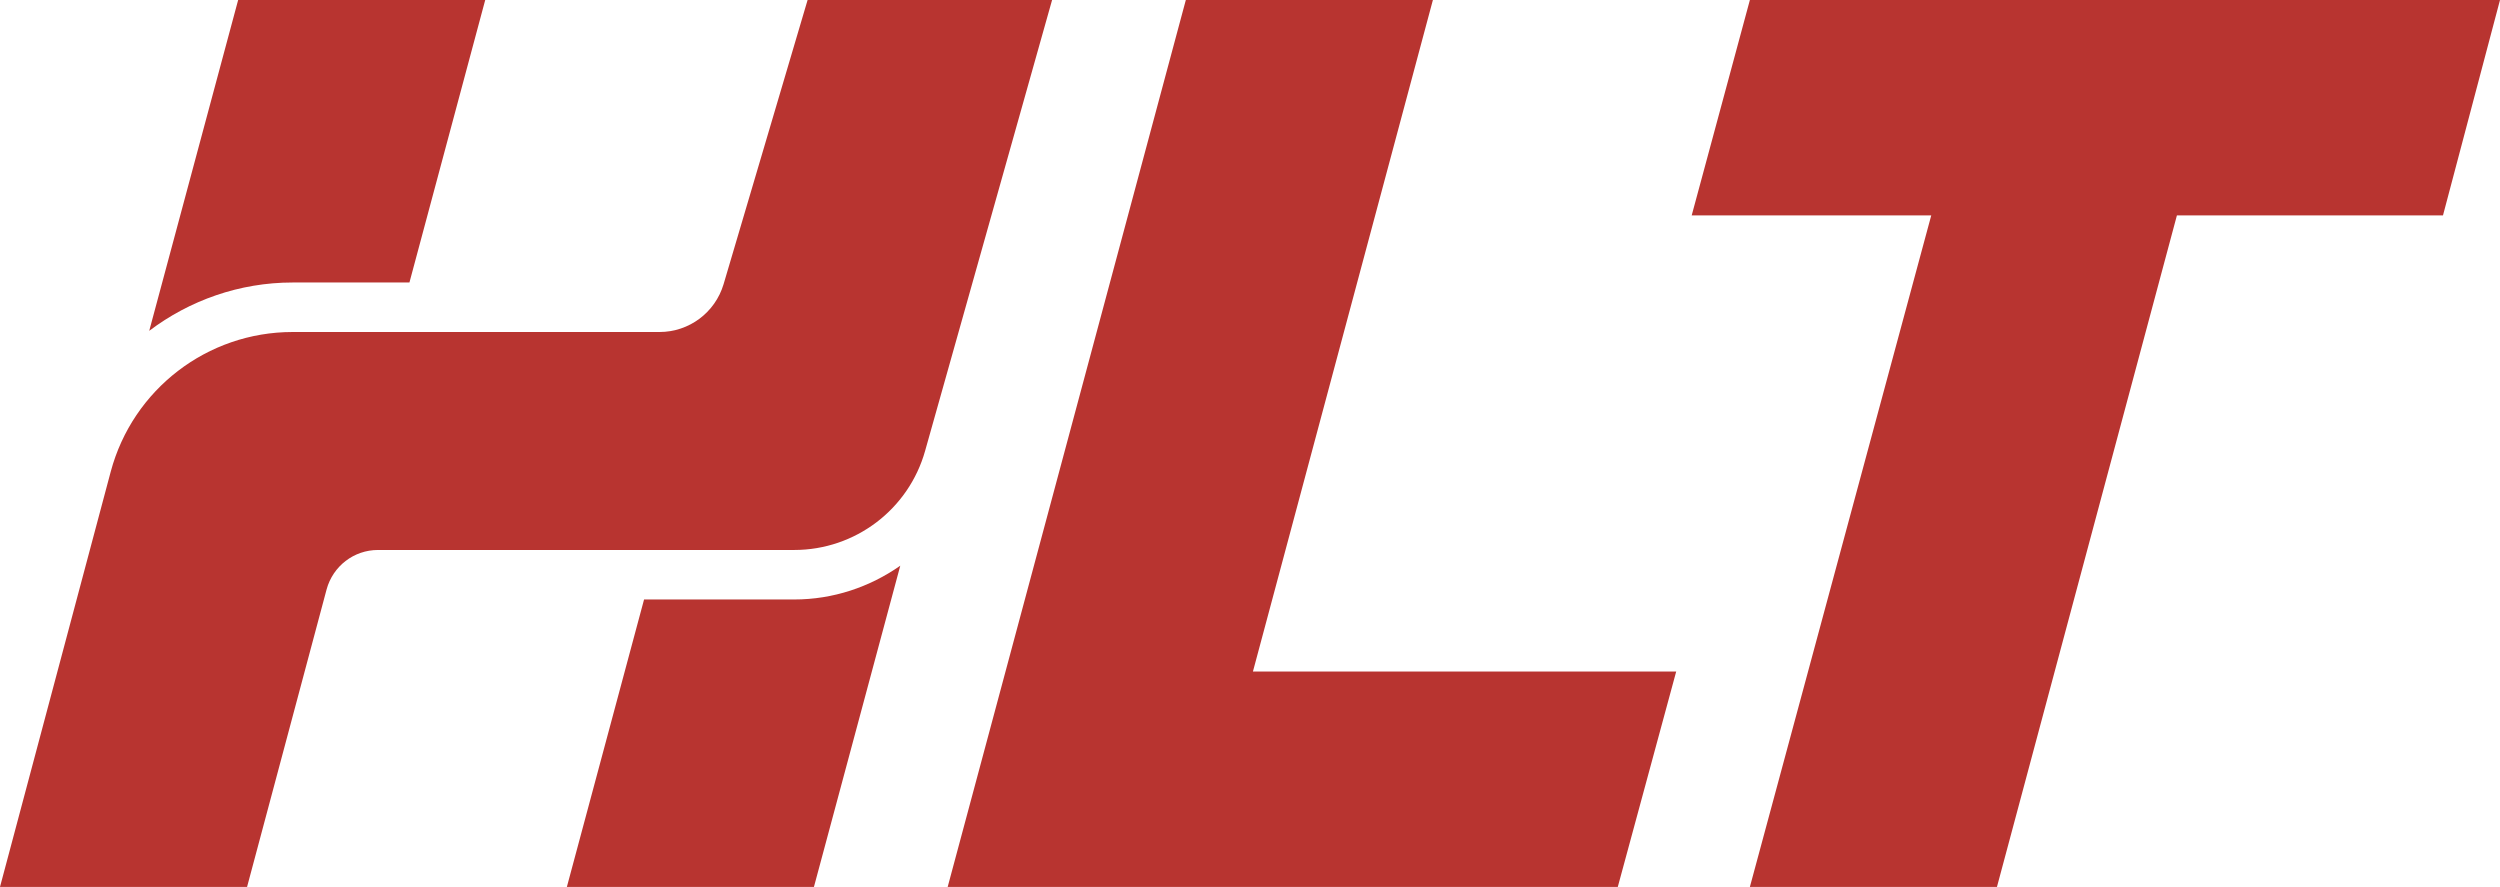 <?xml version="1.0" encoding="UTF-8"?> <svg xmlns="http://www.w3.org/2000/svg" id="Layer_1" data-name="Layer 1" viewBox="0 0 106.55 37.8"><defs><style> .cls-1 { fill: #b83430; stroke-width: 0px; } </style></defs><polygon class="cls-1" points="61.07 0 50.54 0 40.39 37.8 68.95 37.8 71.44 28.62 53.4 28.62 61.07 0"></polygon><polygon class="cls-1" points="74.58 0 72.1 9.18 82.31 9.18 74.58 37.8 85.11 37.8 92.78 9.18 104.12 9.18 106.55 0 74.58 0"></polygon><path class="cls-1" d="M34.42,0l-3.58,12.11c-.36,1.21-1.47,2.04-2.73,2.04h-15.64c-3.63,0-6.81,2.44-7.75,5.95L0,37.8h10.53l3.39-12.68c.27-.99,1.16-1.68,2.19-1.68h17.74c2.6,0,4.88-1.73,5.58-4.23L44.84,0h-10.42Z"></path><path class="cls-1" d="M17.45,12.04L20.68,0h-10.53l-3.79,14.1c1.72-1.3,3.85-2.06,6.11-2.06h4.97Z"></path><path class="cls-1" d="M27.45,25.55l-3.29,12.25h10.53l3.68-13.69c-1.3.91-2.86,1.44-4.52,1.44h-6.39Z"></path></svg> 